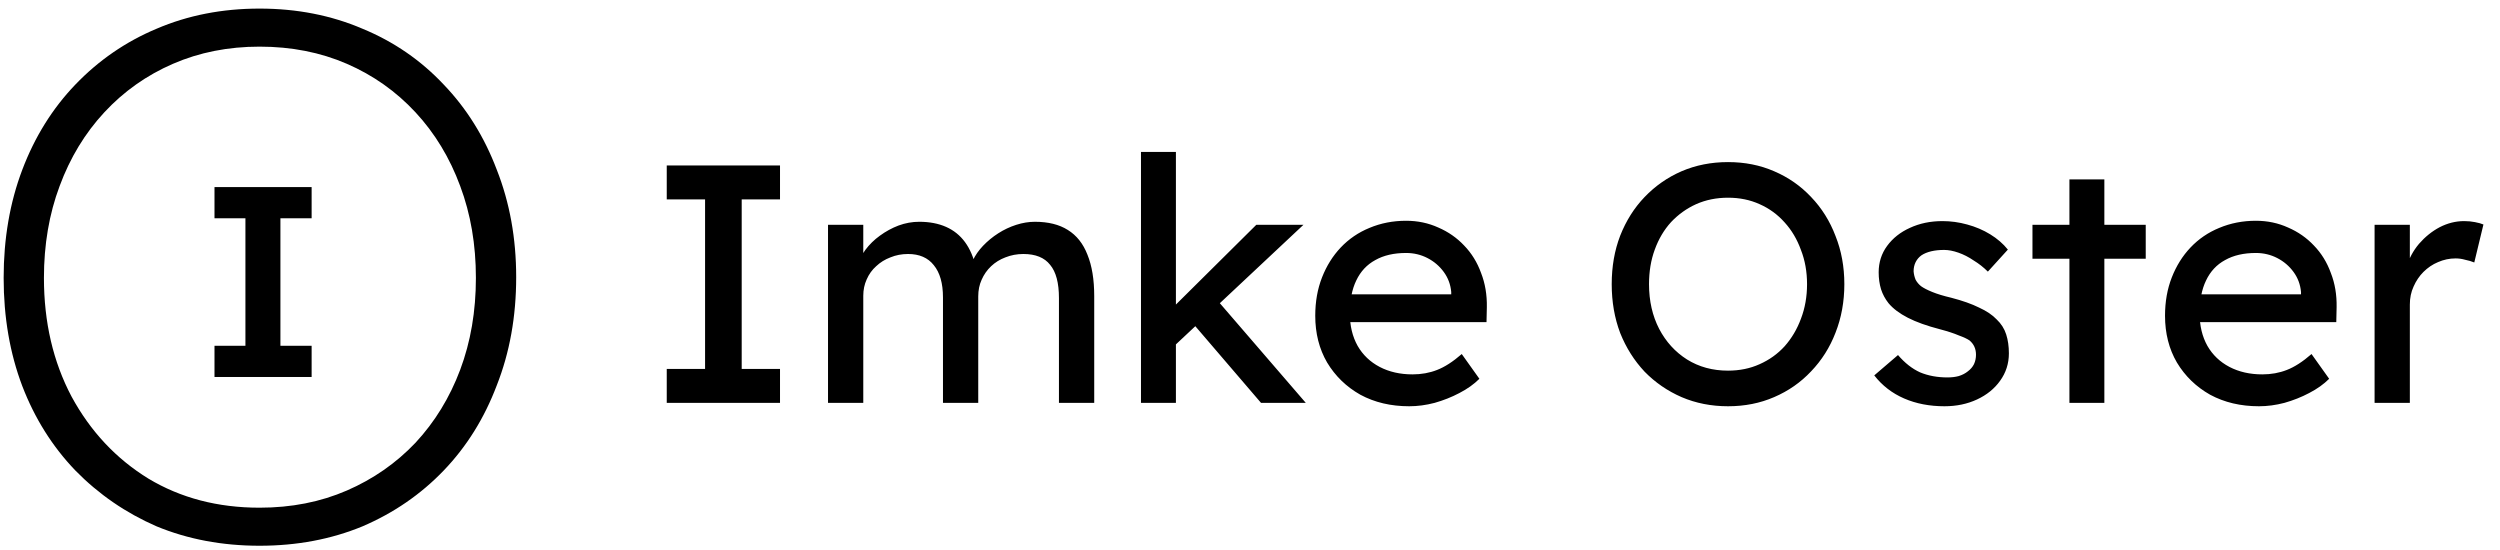 <svg width="209" height="46" viewBox="0 0 209 46" fill="none" xmlns="http://www.w3.org/2000/svg">
<path d="M21.698 45.624C18.579 45.624 15.71 45.084 13.091 44.003C10.513 42.88 8.246 41.321 6.292 39.325C4.38 37.329 2.903 34.98 1.864 32.277C0.824 29.533 0.305 26.518 0.305 23.233C0.305 19.948 0.824 16.934 1.864 14.19C2.903 11.445 4.38 9.075 6.292 7.08C8.246 5.042 10.513 3.483 13.091 2.402C15.71 1.279 18.579 0.718 21.698 0.718C24.816 0.718 27.685 1.279 30.305 2.402C32.924 3.483 35.19 5.042 37.103 7.08C39.016 9.075 40.492 11.445 41.531 14.19C42.612 16.934 43.153 19.928 43.153 23.171C43.153 26.456 42.612 29.47 41.531 32.215C40.492 34.959 39.016 37.329 37.103 39.325C35.19 41.321 32.924 42.88 30.305 44.003C27.685 45.084 24.816 45.624 21.698 45.624ZM21.698 42.443C24.359 42.443 26.791 41.965 28.995 41.009C31.199 40.053 33.111 38.722 34.733 37.017C36.355 35.271 37.602 33.233 38.475 30.905C39.348 28.576 39.785 26.019 39.785 23.233C39.785 20.448 39.348 17.89 38.475 15.562C37.602 13.192 36.355 11.134 34.733 9.387C33.111 7.641 31.199 6.289 28.995 5.333C26.791 4.377 24.359 3.899 21.698 3.899C19.078 3.899 16.666 4.377 14.463 5.333C12.259 6.289 10.346 7.641 8.725 9.387C7.103 11.134 5.856 13.192 4.982 15.562C4.109 17.89 3.673 20.448 3.673 23.233C3.673 26.934 4.442 30.24 5.98 33.15C7.56 36.061 9.702 38.348 12.405 40.011C15.107 41.633 18.205 42.443 21.698 42.443Z" fill="black"/>
<path d="M17.932 31.516V28.907H20.518V18.248H17.932V15.64H26.052V18.248H23.443V28.907H26.052V31.516H17.932Z" fill="black"/>
<path d="M55.74 33.68V30.845H58.944V16.67H55.74V13.835H65.209V16.67H62.006V30.845H65.209V33.68H55.74ZM69.222 33.68V18.796H72.17V21.971L71.632 22.311C71.783 21.82 72.019 21.347 72.341 20.894C72.681 20.44 73.087 20.043 73.559 19.703C74.051 19.344 74.571 19.061 75.119 18.853C75.686 18.645 76.262 18.541 76.848 18.541C77.699 18.541 78.445 18.683 79.088 18.966C79.73 19.25 80.26 19.675 80.675 20.242C81.091 20.809 81.394 21.517 81.583 22.368L81.129 22.255L81.327 21.773C81.535 21.338 81.819 20.932 82.178 20.554C82.556 20.157 82.981 19.807 83.454 19.505C83.926 19.202 84.427 18.966 84.956 18.796C85.485 18.626 86.005 18.541 86.515 18.541C87.63 18.541 88.547 18.768 89.265 19.221C90.002 19.675 90.551 20.365 90.91 21.291C91.288 22.217 91.477 23.37 91.477 24.749V33.68H88.528V24.919C88.528 23.653 88.283 22.727 87.791 22.141C87.319 21.536 86.572 21.234 85.552 21.234C85.022 21.234 84.522 21.328 84.049 21.517C83.595 21.688 83.198 21.933 82.858 22.255C82.518 22.576 82.254 22.954 82.064 23.389C81.876 23.804 81.781 24.267 81.781 24.778V33.68H78.833V24.863C78.833 23.691 78.578 22.793 78.067 22.17C77.576 21.546 76.858 21.234 75.913 21.234C75.383 21.234 74.892 21.328 74.438 21.517C73.985 21.688 73.588 21.933 73.248 22.255C72.907 22.557 72.643 22.926 72.454 23.36C72.265 23.776 72.17 24.23 72.17 24.721V33.68H69.222ZM98.051 29.03L97.909 25.855L105.025 18.796H108.966L98.051 29.03ZM95.386 33.68V12.701H98.306V33.68H95.386ZM105.422 33.68L99.809 27.131L101.878 25.231L109.164 33.68H105.422ZM117.808 33.963C116.277 33.963 114.916 33.642 113.726 32.999C112.554 32.338 111.628 31.44 110.947 30.306C110.286 29.172 109.955 27.868 109.955 26.394C109.955 25.222 110.144 24.154 110.522 23.19C110.9 22.226 111.42 21.395 112.081 20.695C112.762 19.977 113.565 19.429 114.491 19.051C115.436 18.654 116.457 18.456 117.553 18.456C118.517 18.456 119.415 18.645 120.246 19.023C121.078 19.382 121.796 19.883 122.401 20.525C123.024 21.168 123.497 21.933 123.818 22.822C124.158 23.691 124.319 24.645 124.3 25.685L124.272 26.932H112.11L111.458 24.608H121.749L121.323 25.09V24.409C121.267 23.785 121.059 23.228 120.7 22.737C120.341 22.245 119.887 21.858 119.339 21.574C118.791 21.291 118.196 21.149 117.553 21.149C116.532 21.149 115.672 21.347 114.973 21.744C114.274 22.122 113.745 22.689 113.385 23.445C113.026 24.182 112.847 25.099 112.847 26.195C112.847 27.235 113.064 28.142 113.499 28.917C113.934 29.673 114.548 30.259 115.342 30.675C116.135 31.09 117.052 31.298 118.092 31.298C118.829 31.298 119.509 31.175 120.133 30.93C120.775 30.684 121.465 30.24 122.202 29.597L123.677 31.667C123.223 32.12 122.665 32.517 122.004 32.858C121.361 33.198 120.671 33.472 119.934 33.68C119.216 33.869 118.507 33.963 117.808 33.963ZM144.463 33.963C143.064 33.963 141.77 33.708 140.579 33.198C139.407 32.687 138.377 31.979 137.489 31.072C136.62 30.145 135.939 29.068 135.448 27.84C134.975 26.592 134.739 25.231 134.739 23.757C134.739 22.283 134.975 20.932 135.448 19.703C135.939 18.456 136.62 17.378 137.489 16.471C138.377 15.545 139.407 14.827 140.579 14.317C141.77 13.806 143.064 13.551 144.463 13.551C145.862 13.551 147.147 13.806 148.319 14.317C149.509 14.827 150.539 15.545 151.409 16.471C152.297 17.397 152.978 18.484 153.45 19.732C153.941 20.96 154.187 22.302 154.187 23.757C154.187 25.212 153.941 26.564 153.45 27.811C152.978 29.04 152.297 30.117 151.409 31.043C150.539 31.969 149.509 32.687 148.319 33.198C147.147 33.708 145.862 33.963 144.463 33.963ZM144.463 30.986C145.427 30.986 146.306 30.807 147.1 30.448C147.912 30.089 148.612 29.588 149.198 28.945C149.783 28.284 150.237 27.518 150.558 26.649C150.899 25.761 151.069 24.797 151.069 23.757C151.069 22.718 150.899 21.763 150.558 20.894C150.237 20.006 149.783 19.24 149.198 18.598C148.612 17.936 147.912 17.426 147.1 17.067C146.306 16.707 145.427 16.528 144.463 16.528C143.499 16.528 142.611 16.707 141.798 17.067C141.004 17.426 140.305 17.927 139.7 18.569C139.114 19.212 138.661 19.977 138.339 20.866C138.018 21.735 137.858 22.699 137.858 23.757C137.858 25.156 138.141 26.403 138.708 27.499C139.275 28.577 140.05 29.427 141.033 30.051C142.034 30.675 143.178 30.986 144.463 30.986ZM162.557 33.963C161.309 33.963 160.185 33.746 159.183 33.311C158.181 32.876 157.35 32.234 156.688 31.383L158.673 29.682C159.24 30.344 159.854 30.826 160.516 31.128C161.196 31.412 161.961 31.553 162.812 31.553C163.152 31.553 163.464 31.516 163.747 31.44C164.05 31.346 164.305 31.213 164.513 31.043C164.74 30.873 164.91 30.675 165.023 30.448C165.137 30.202 165.193 29.938 165.193 29.654C165.193 29.163 165.014 28.766 164.655 28.463C164.466 28.331 164.163 28.189 163.747 28.038C163.351 27.868 162.831 27.698 162.188 27.528C161.092 27.244 160.194 26.923 159.495 26.564C158.796 26.205 158.257 25.798 157.879 25.345C157.596 24.986 157.388 24.598 157.255 24.182C157.123 23.748 157.057 23.275 157.057 22.765C157.057 21.933 157.293 21.196 157.766 20.554C158.238 19.911 158.871 19.41 159.665 19.051C160.478 18.673 161.385 18.484 162.387 18.484C163.086 18.484 163.776 18.579 164.456 18.768C165.156 18.957 165.798 19.231 166.384 19.59C166.97 19.949 167.461 20.374 167.858 20.866L166.186 22.708C165.826 22.349 165.43 22.037 164.995 21.773C164.579 21.489 164.154 21.272 163.719 21.121C163.284 20.969 162.888 20.894 162.528 20.894C162.132 20.894 161.772 20.932 161.451 21.007C161.13 21.083 160.856 21.196 160.629 21.347C160.421 21.499 160.26 21.688 160.147 21.914C160.034 22.141 159.977 22.396 159.977 22.68C159.996 22.926 160.053 23.162 160.147 23.389C160.26 23.596 160.412 23.776 160.601 23.927C160.809 24.078 161.12 24.239 161.536 24.409C161.952 24.579 162.481 24.74 163.124 24.891C164.069 25.137 164.844 25.411 165.448 25.713C166.072 25.997 166.564 26.328 166.923 26.706C167.301 27.065 167.565 27.48 167.716 27.953C167.868 28.425 167.943 28.955 167.943 29.541C167.943 30.391 167.698 31.157 167.206 31.837C166.734 32.498 166.091 33.018 165.278 33.396C164.466 33.774 163.558 33.963 162.557 33.963ZM173.004 33.68V14.997H175.924V33.68H173.004ZM169.914 21.631V18.796H179.383V21.631H169.914ZM188.849 33.963C187.318 33.963 185.958 33.642 184.767 32.999C183.595 32.338 182.669 31.44 181.989 30.306C181.327 29.172 180.996 27.868 180.996 26.394C180.996 25.222 181.185 24.154 181.563 23.19C181.941 22.226 182.461 21.395 183.123 20.695C183.803 19.977 184.606 19.429 185.532 19.051C186.477 18.654 187.498 18.456 188.594 18.456C189.558 18.456 190.456 18.645 191.287 19.023C192.119 19.382 192.837 19.883 193.442 20.525C194.066 21.168 194.538 21.933 194.859 22.822C195.2 23.691 195.36 24.645 195.341 25.685L195.313 26.932H183.151L182.499 24.608H192.79L192.365 25.09V24.409C192.308 23.785 192.1 23.228 191.741 22.737C191.382 22.245 190.928 21.858 190.38 21.574C189.832 21.291 189.237 21.149 188.594 21.149C187.573 21.149 186.714 21.347 186.014 21.744C185.315 22.122 184.786 22.689 184.427 23.445C184.068 24.182 183.888 25.099 183.888 26.195C183.888 27.235 184.105 28.142 184.54 28.917C184.975 29.673 185.589 30.259 186.383 30.675C187.177 31.09 188.093 31.298 189.133 31.298C189.87 31.298 190.55 31.175 191.174 30.93C191.817 30.684 192.506 30.24 193.243 29.597L194.718 31.667C194.264 32.12 193.707 32.517 193.045 32.858C192.402 33.198 191.713 33.472 190.975 33.68C190.257 33.869 189.549 33.963 188.849 33.963ZM198.515 33.68V18.796H201.463V23.474L201.18 22.34C201.388 21.622 201.737 20.969 202.229 20.384C202.739 19.798 203.315 19.335 203.958 18.994C204.619 18.654 205.3 18.484 205.999 18.484C206.32 18.484 206.623 18.512 206.906 18.569C207.209 18.626 207.445 18.692 207.615 18.768L206.85 21.943C206.623 21.848 206.368 21.773 206.084 21.716C205.82 21.64 205.555 21.603 205.29 21.603C204.78 21.603 204.289 21.706 203.816 21.914C203.363 22.103 202.956 22.378 202.597 22.737C202.257 23.077 201.983 23.483 201.775 23.956C201.567 24.409 201.463 24.91 201.463 25.458V33.68H198.515Z" fill="black"/>
</svg>
